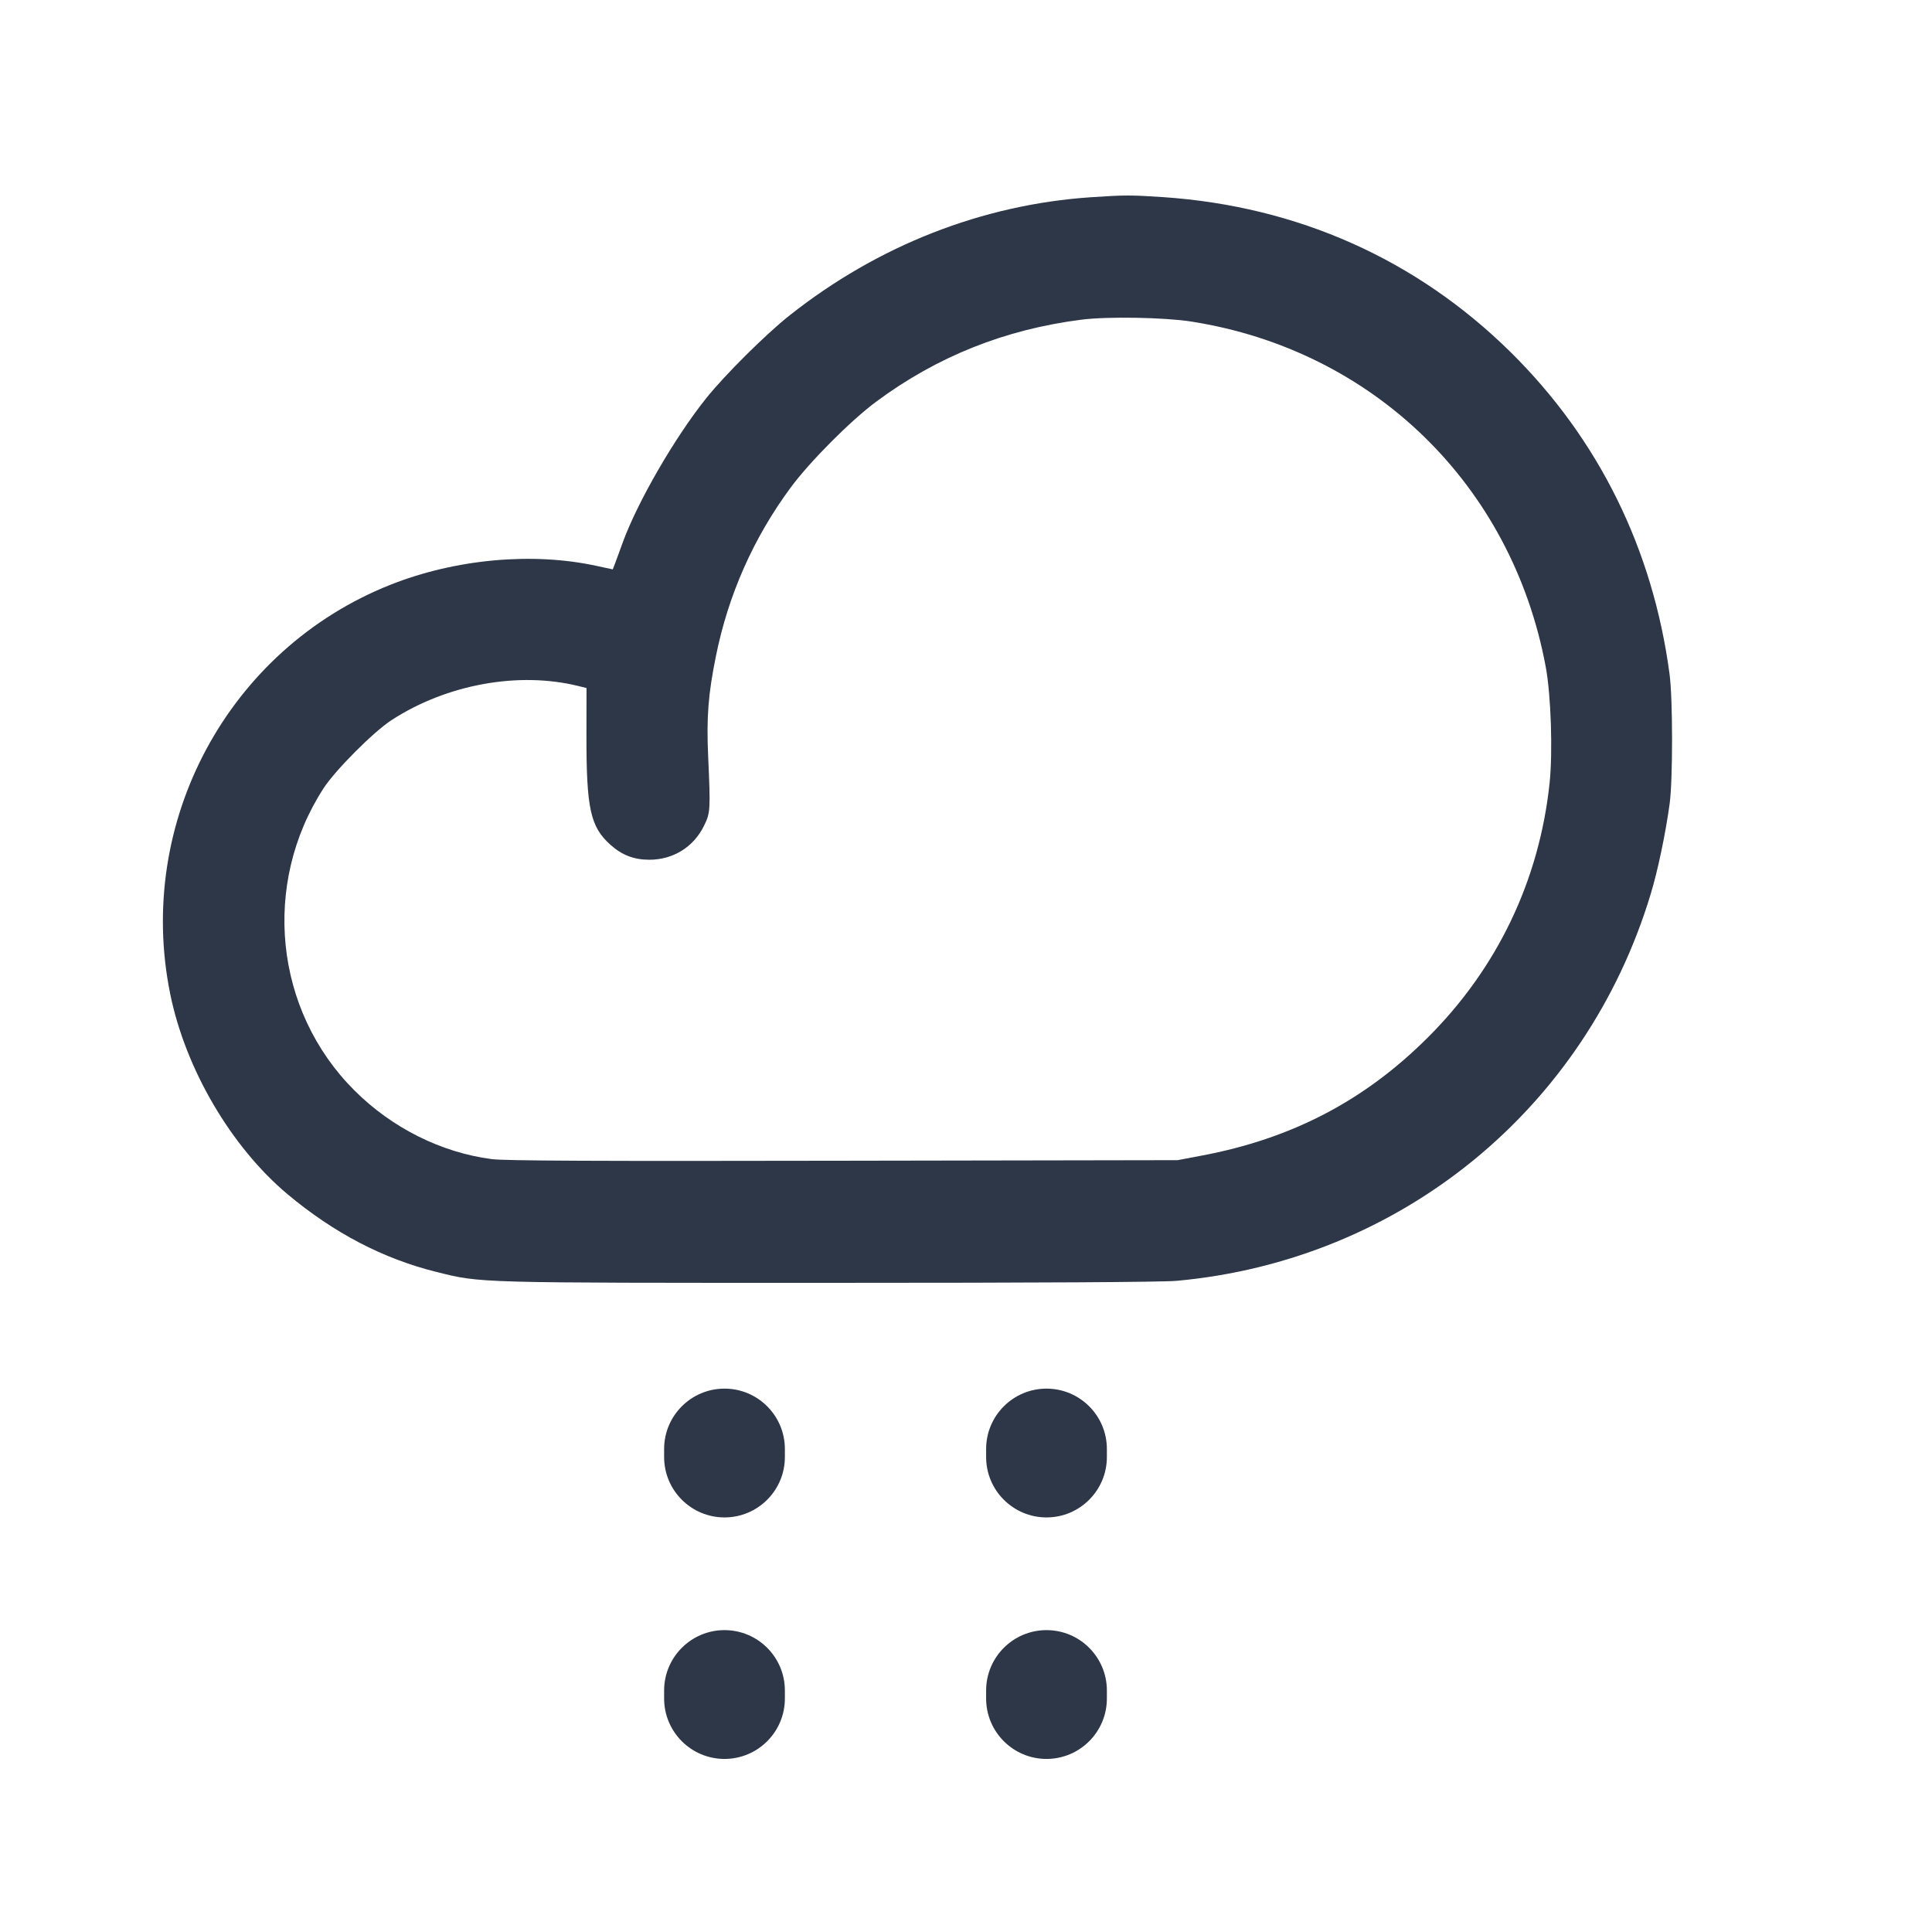<svg width="24" height="24" viewBox="0 0 24 24" fill="none" xmlns="http://www.w3.org/2000/svg">
<path fill-rule="evenodd" clip-rule="evenodd" d="M13.554 2.45C12.203 2.541 10.909 3.048 9.811 3.916C9.519 4.146 9.005 4.657 8.775 4.944C8.381 5.436 7.918 6.237 7.734 6.744C7.694 6.856 7.649 6.976 7.636 7.011L7.612 7.073L7.412 7.03C6.615 6.856 5.655 6.944 4.848 7.265C2.836 8.065 1.681 10.211 2.114 12.345C2.303 13.278 2.871 14.247 3.572 14.835C4.148 15.317 4.761 15.637 5.424 15.801C5.981 15.939 5.885 15.936 10.291 15.936C12.918 15.936 14.437 15.927 14.616 15.911C17.393 15.658 19.696 13.781 20.504 11.111C20.594 10.816 20.69 10.356 20.741 9.984C20.781 9.69 20.781 8.679 20.74 8.376C20.534 6.822 19.86 5.455 18.765 4.374C17.598 3.223 16.121 2.563 14.452 2.449C14.05 2.422 13.972 2.422 13.554 2.45ZM13.435 3.971C12.483 4.092 11.64 4.429 10.884 4.99C10.565 5.227 10.06 5.734 9.821 6.058C9.361 6.681 9.048 7.386 8.894 8.148C8.798 8.619 8.775 8.912 8.797 9.396C8.827 10.059 8.825 10.097 8.746 10.257C8.617 10.522 8.362 10.68 8.066 10.68C7.875 10.68 7.725 10.622 7.583 10.494C7.333 10.27 7.284 10.045 7.285 9.128L7.286 8.547L7.189 8.523C6.442 8.337 5.546 8.501 4.86 8.948C4.636 9.095 4.166 9.567 4.02 9.791C3.248 10.983 3.407 12.552 4.403 13.546C4.869 14.011 5.48 14.317 6.108 14.399C6.269 14.42 7.388 14.425 10.476 14.419L14.628 14.412L14.924 14.356C16.045 14.146 16.95 13.674 17.737 12.888C18.601 12.027 19.123 10.934 19.25 9.724C19.29 9.336 19.267 8.631 19.201 8.28C18.78 6.023 17.059 4.348 14.796 3.994C14.461 3.942 13.756 3.93 13.435 3.971Z" fill="#2D3748"/>
<path fill-rule="evenodd" clip-rule="evenodd" d="M9 17.25C9.414 17.25 9.75 17.586 9.75 18V18.1C9.75 18.514 9.414 18.85 9 18.85C8.586 18.85 8.25 18.514 8.25 18.1V18C8.25 17.586 8.586 17.25 9 17.25Z" fill="#2D3748"/>
<path fill-rule="evenodd" clip-rule="evenodd" d="M13 17.25C13.414 17.25 13.75 17.586 13.75 18V18.1C13.75 18.514 13.414 18.85 13 18.85C12.586 18.85 12.25 18.514 12.25 18.1V18C12.25 17.586 12.586 17.25 13 17.25Z" fill="#2D3748"/>
<path fill-rule="evenodd" clip-rule="evenodd" d="M9 20.25C9.414 20.25 9.75 20.586 9.75 21V21.1C9.75 21.514 9.414 21.85 9 21.85C8.586 21.85 8.25 21.514 8.25 21.1V21C8.25 20.586 8.586 20.25 9 20.25Z" fill="#2D3748"/>
<path fill-rule="evenodd" clip-rule="evenodd" d="M13 20.25C13.414 20.25 13.75 20.586 13.75 21V21.1C13.75 21.514 13.414 21.85 13 21.85C12.586 21.85 12.25 21.514 12.25 21.1V21C12.25 20.586 12.586 20.25 13 20.25Z" fill="#2D3748"/>
</svg>
